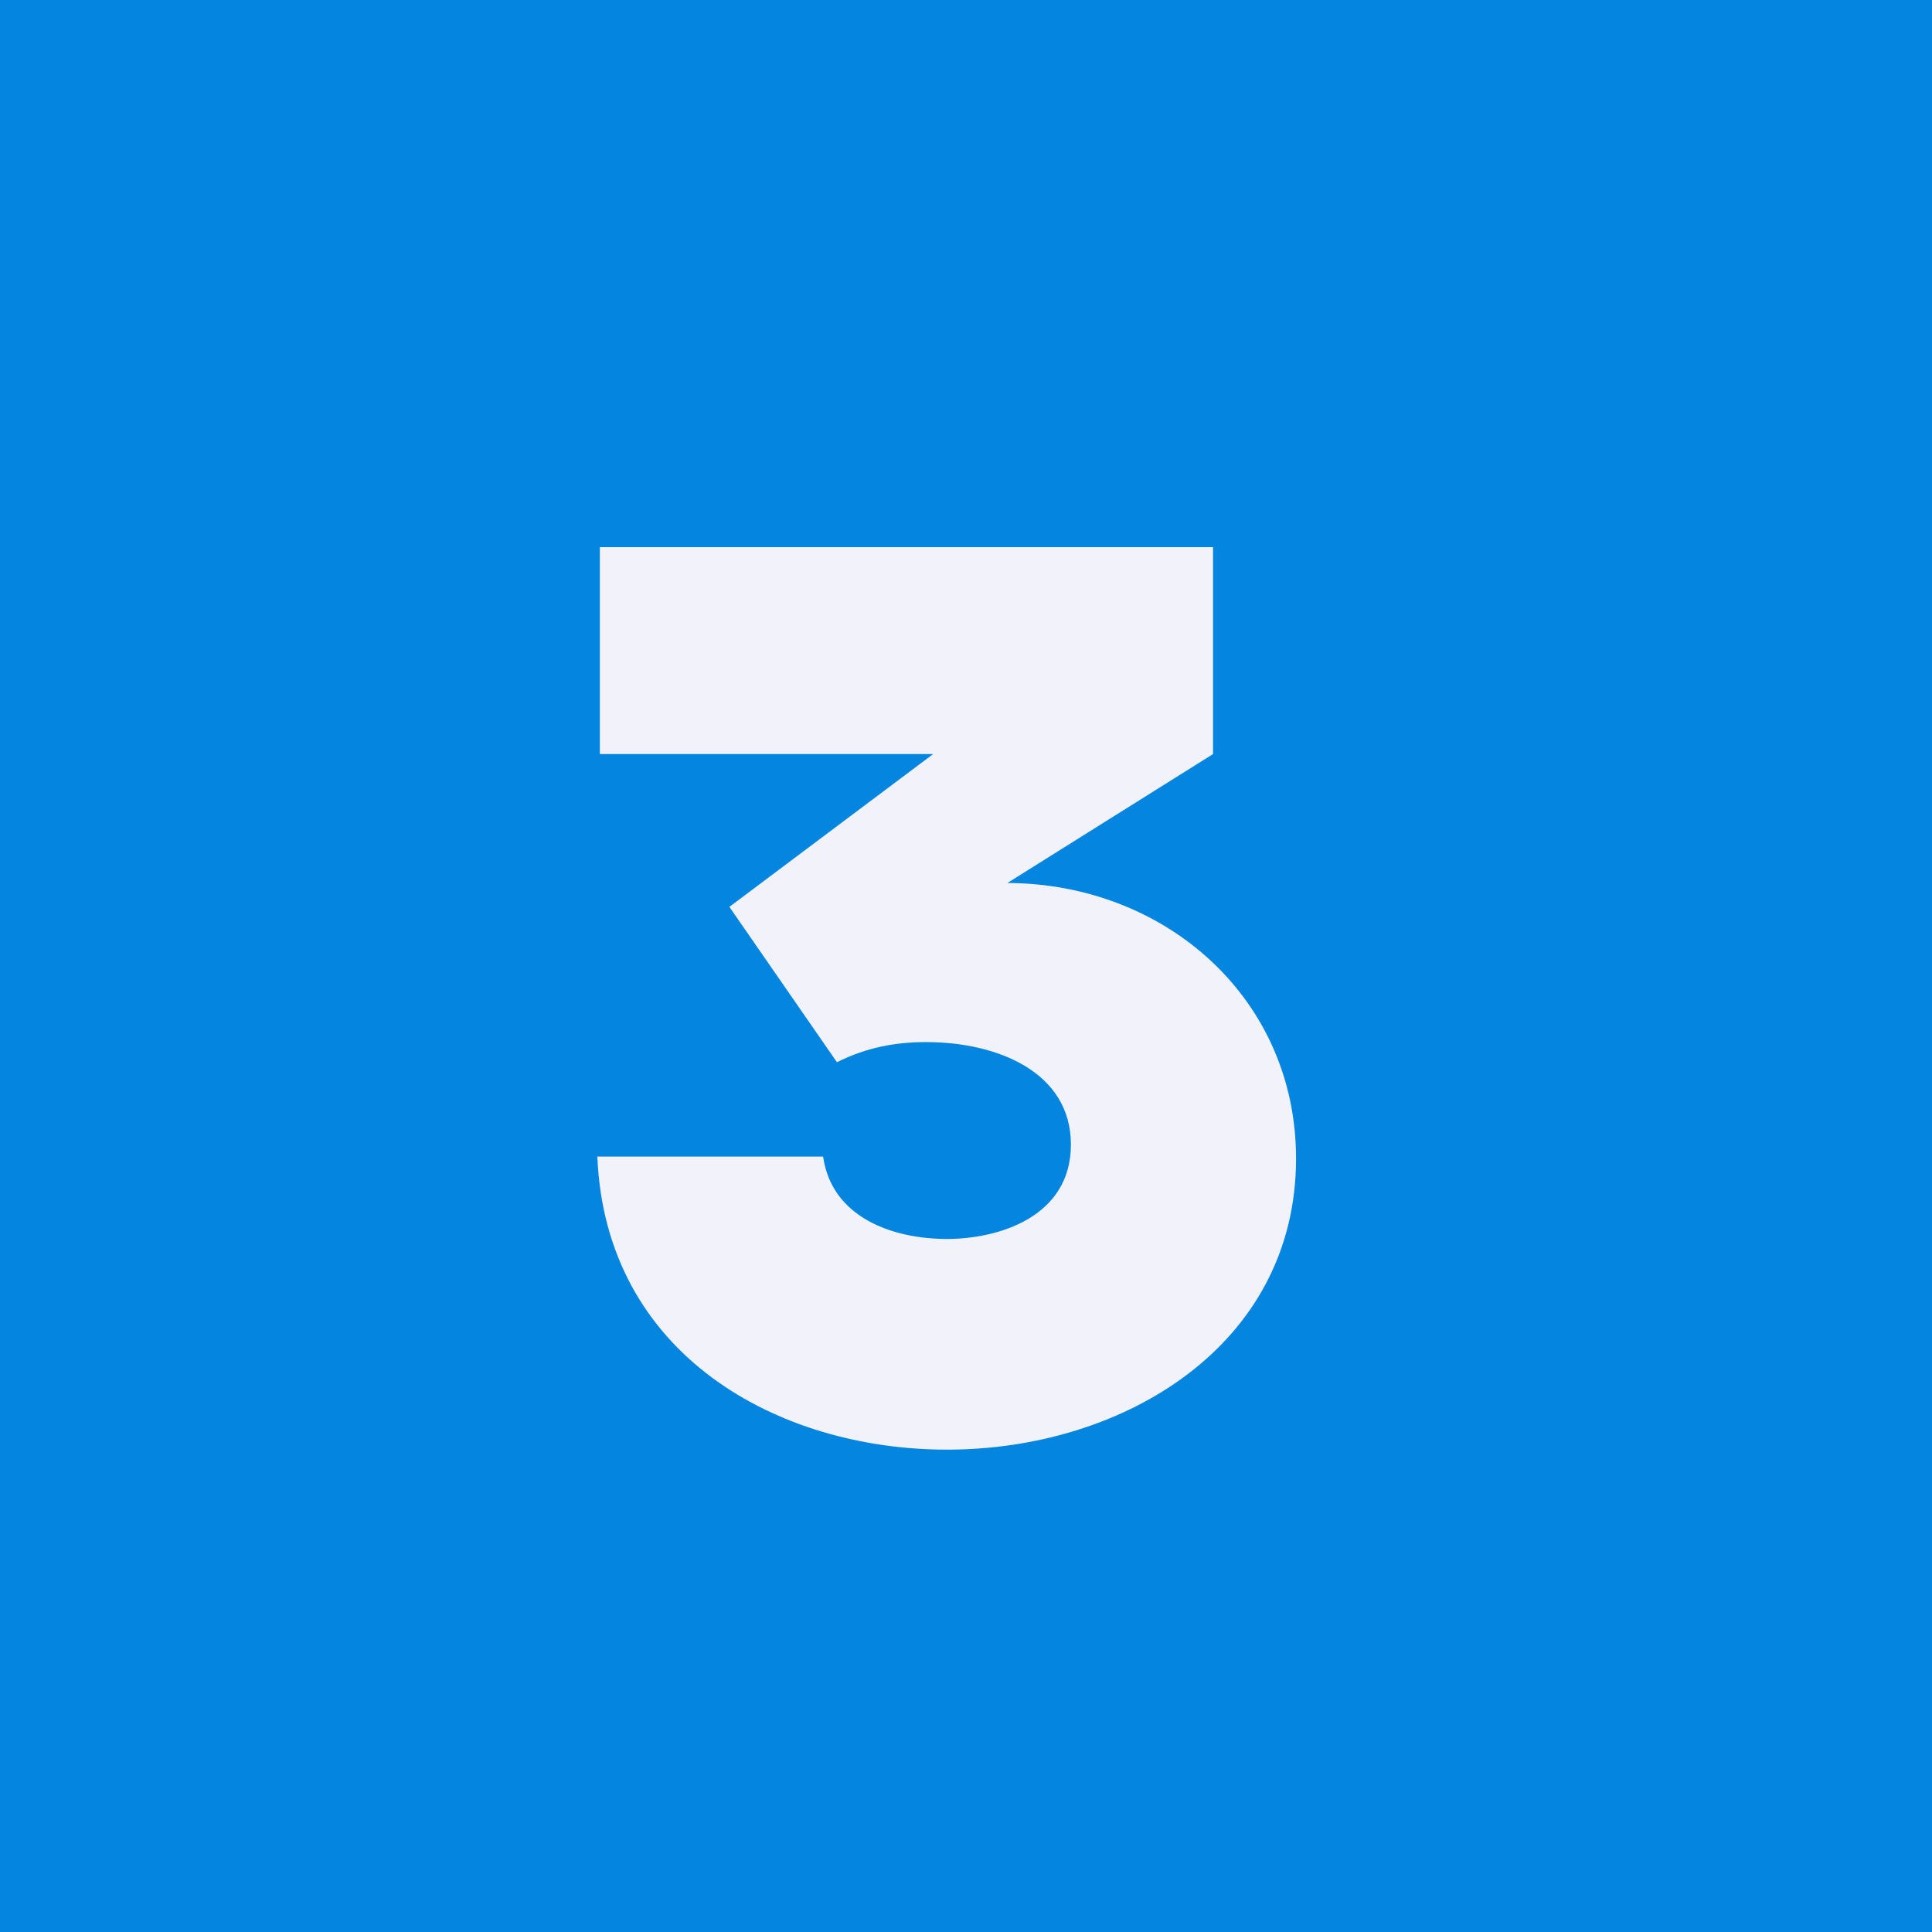 <?xml version="1.0" encoding="UTF-8"?> <svg xmlns="http://www.w3.org/2000/svg" width="60" height="60" viewBox="0 0 60 60" fill="none"><rect width="60" height="60" fill="#0385E0"></rect><path d="M18.629 16.992H37.672V23.418L31.285 27.422C36.207 27.441 40.25 31.016 40.25 35.977C40.25 41.777 34.898 45.02 29.41 45.02C24.176 45.02 18.805 42.09 18.551 35.918H25.562C25.836 37.832 27.75 38.477 29.41 38.477C31.012 38.477 33.258 37.793 33.258 35.547C33.258 33.281 30.953 32.363 28.766 32.363C27.828 32.363 26.93 32.52 25.992 32.988L22.652 28.164L28.98 23.418H18.629V16.992Z" fill="#F2F3FA"></path></svg> 